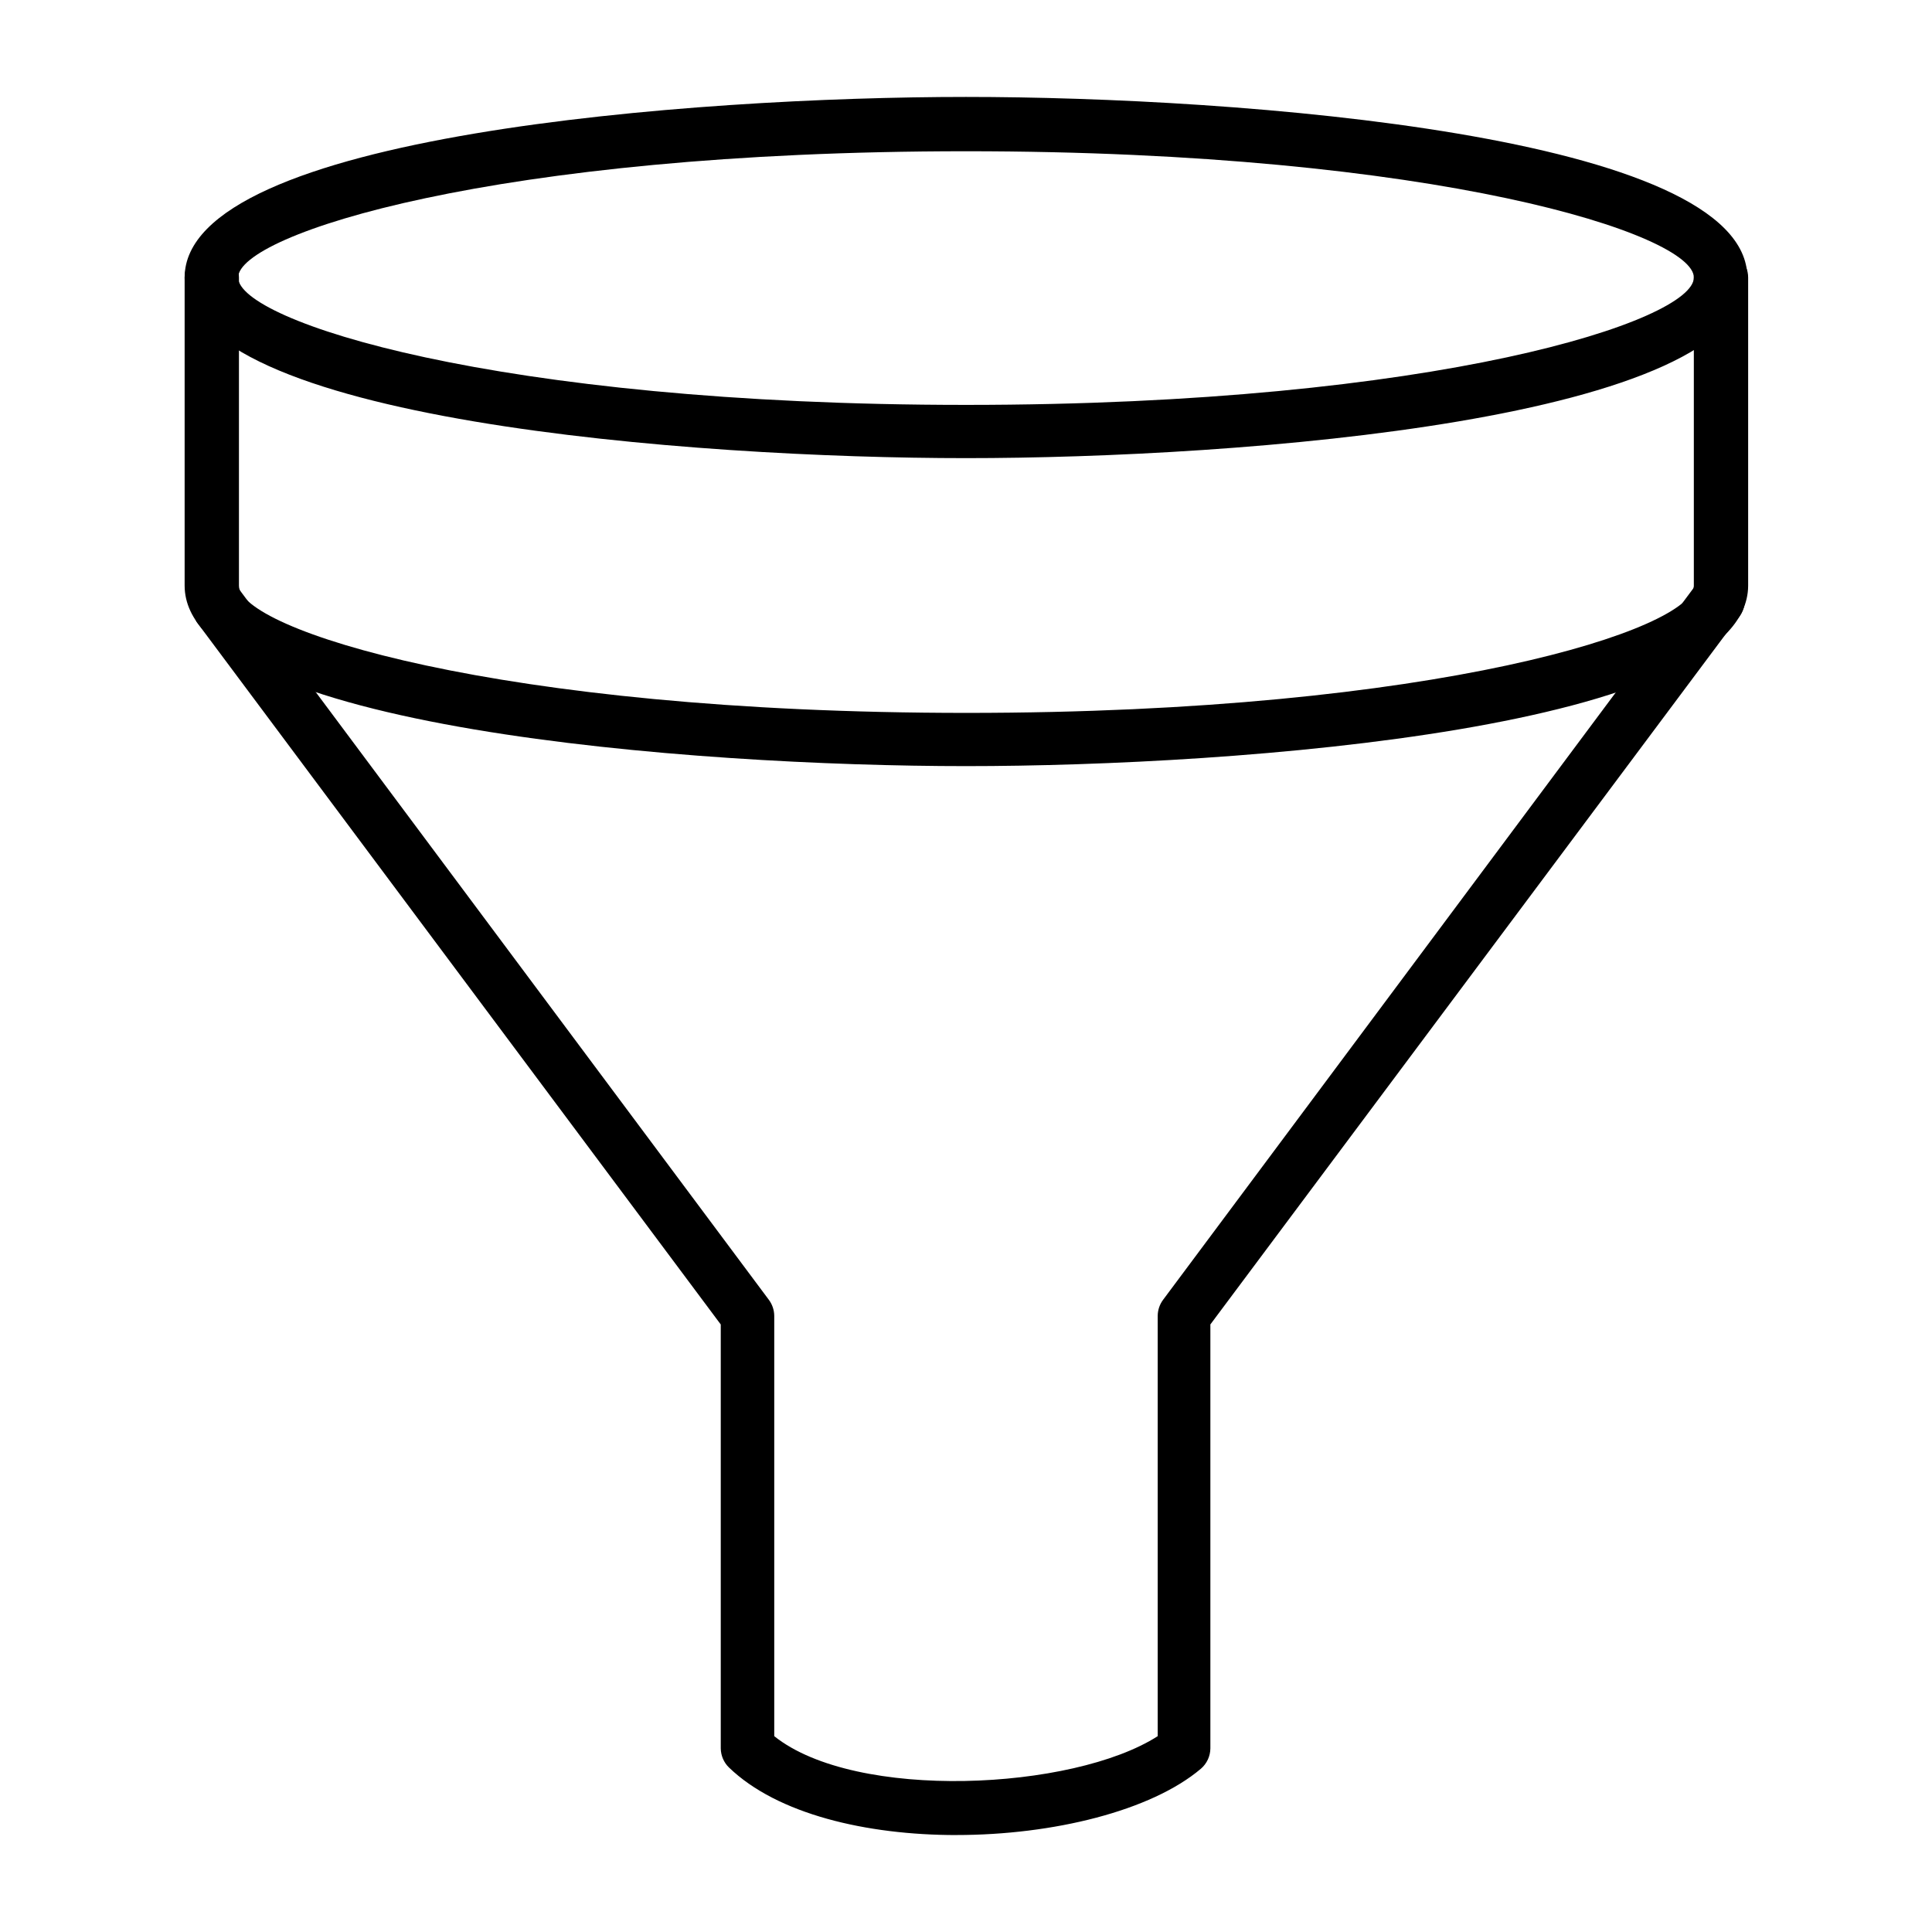 <?xml version="1.0" encoding="UTF-8"?>
<!-- Uploaded to: SVG Repo, www.svgrepo.com, Generator: SVG Repo Mixer Tools -->
<svg fill="#000000" width="800px" height="800px" version="1.1" viewBox="144 144 512 512" xmlns="http://www.w3.org/2000/svg">
 <g>
  <path d="m397.48 630.31c-23.895 0-47.504-5.543-60.312-17.922-1.359-1.328-2.133-3.141-2.16-5.039v-112.35l-138.91-186.2c-1.602-3.125-0.715-6.949 2.098-9.051 2.816-2.102 6.734-1.867 9.277 0.559l140.27 188.14c0.918 1.227 1.426 2.715 1.441 4.246v111.41c21.594 17.273 79.172 14.395 101.62 0v-111.41c0.016-1.531 0.52-3.019 1.438-4.246l140.49-188.5c0.941-1.93 2.695-3.336 4.785-3.84 2.086-0.5 4.289-0.043 6.004 1.246 1.719 1.289 2.769 3.277 2.867 5.422 0.098 2.144-0.766 4.223-2.356 5.664l-139.27 186.55v112.35c-0.02 2.078-0.938 4.047-2.519 5.398-13.172 11.156-39.152 17.562-64.773 17.562z"/>
  <path d="m400 347.03c-71.613 0-207.07-10.004-207.07-47.863v-81.617c0-3.973 3.223-7.195 7.195-7.195 3.977 0 7.199 3.223 7.199 7.195v81.691c0 11.445 68.086 33.684 192.89 33.684 124.8-0.004 192.67-22.312 192.67-33.684v-81.691c0-3.973 3.223-7.195 7.195-7.195 3.977 0 7.199 3.223 7.199 7.195v81.691c-0.219 37.785-135.31 47.789-207.28 47.789z"/>
  <path d="m400 265.41c-71.613 0-207.07-10.004-207.07-47.863 0-37.855 135.45-47.859 207.07-47.859s207.06 10.004 207.06 47.859c0 37.859-135.09 47.863-207.06 47.863zm0-81.328c-124.8 0-192.89 22.023-192.89 33.465 0 11.445 68.086 33.754 192.89 33.754s192.89-22.312 192.89-33.754-68.086-33.465-192.89-33.465z"/>
 </g>
</svg>